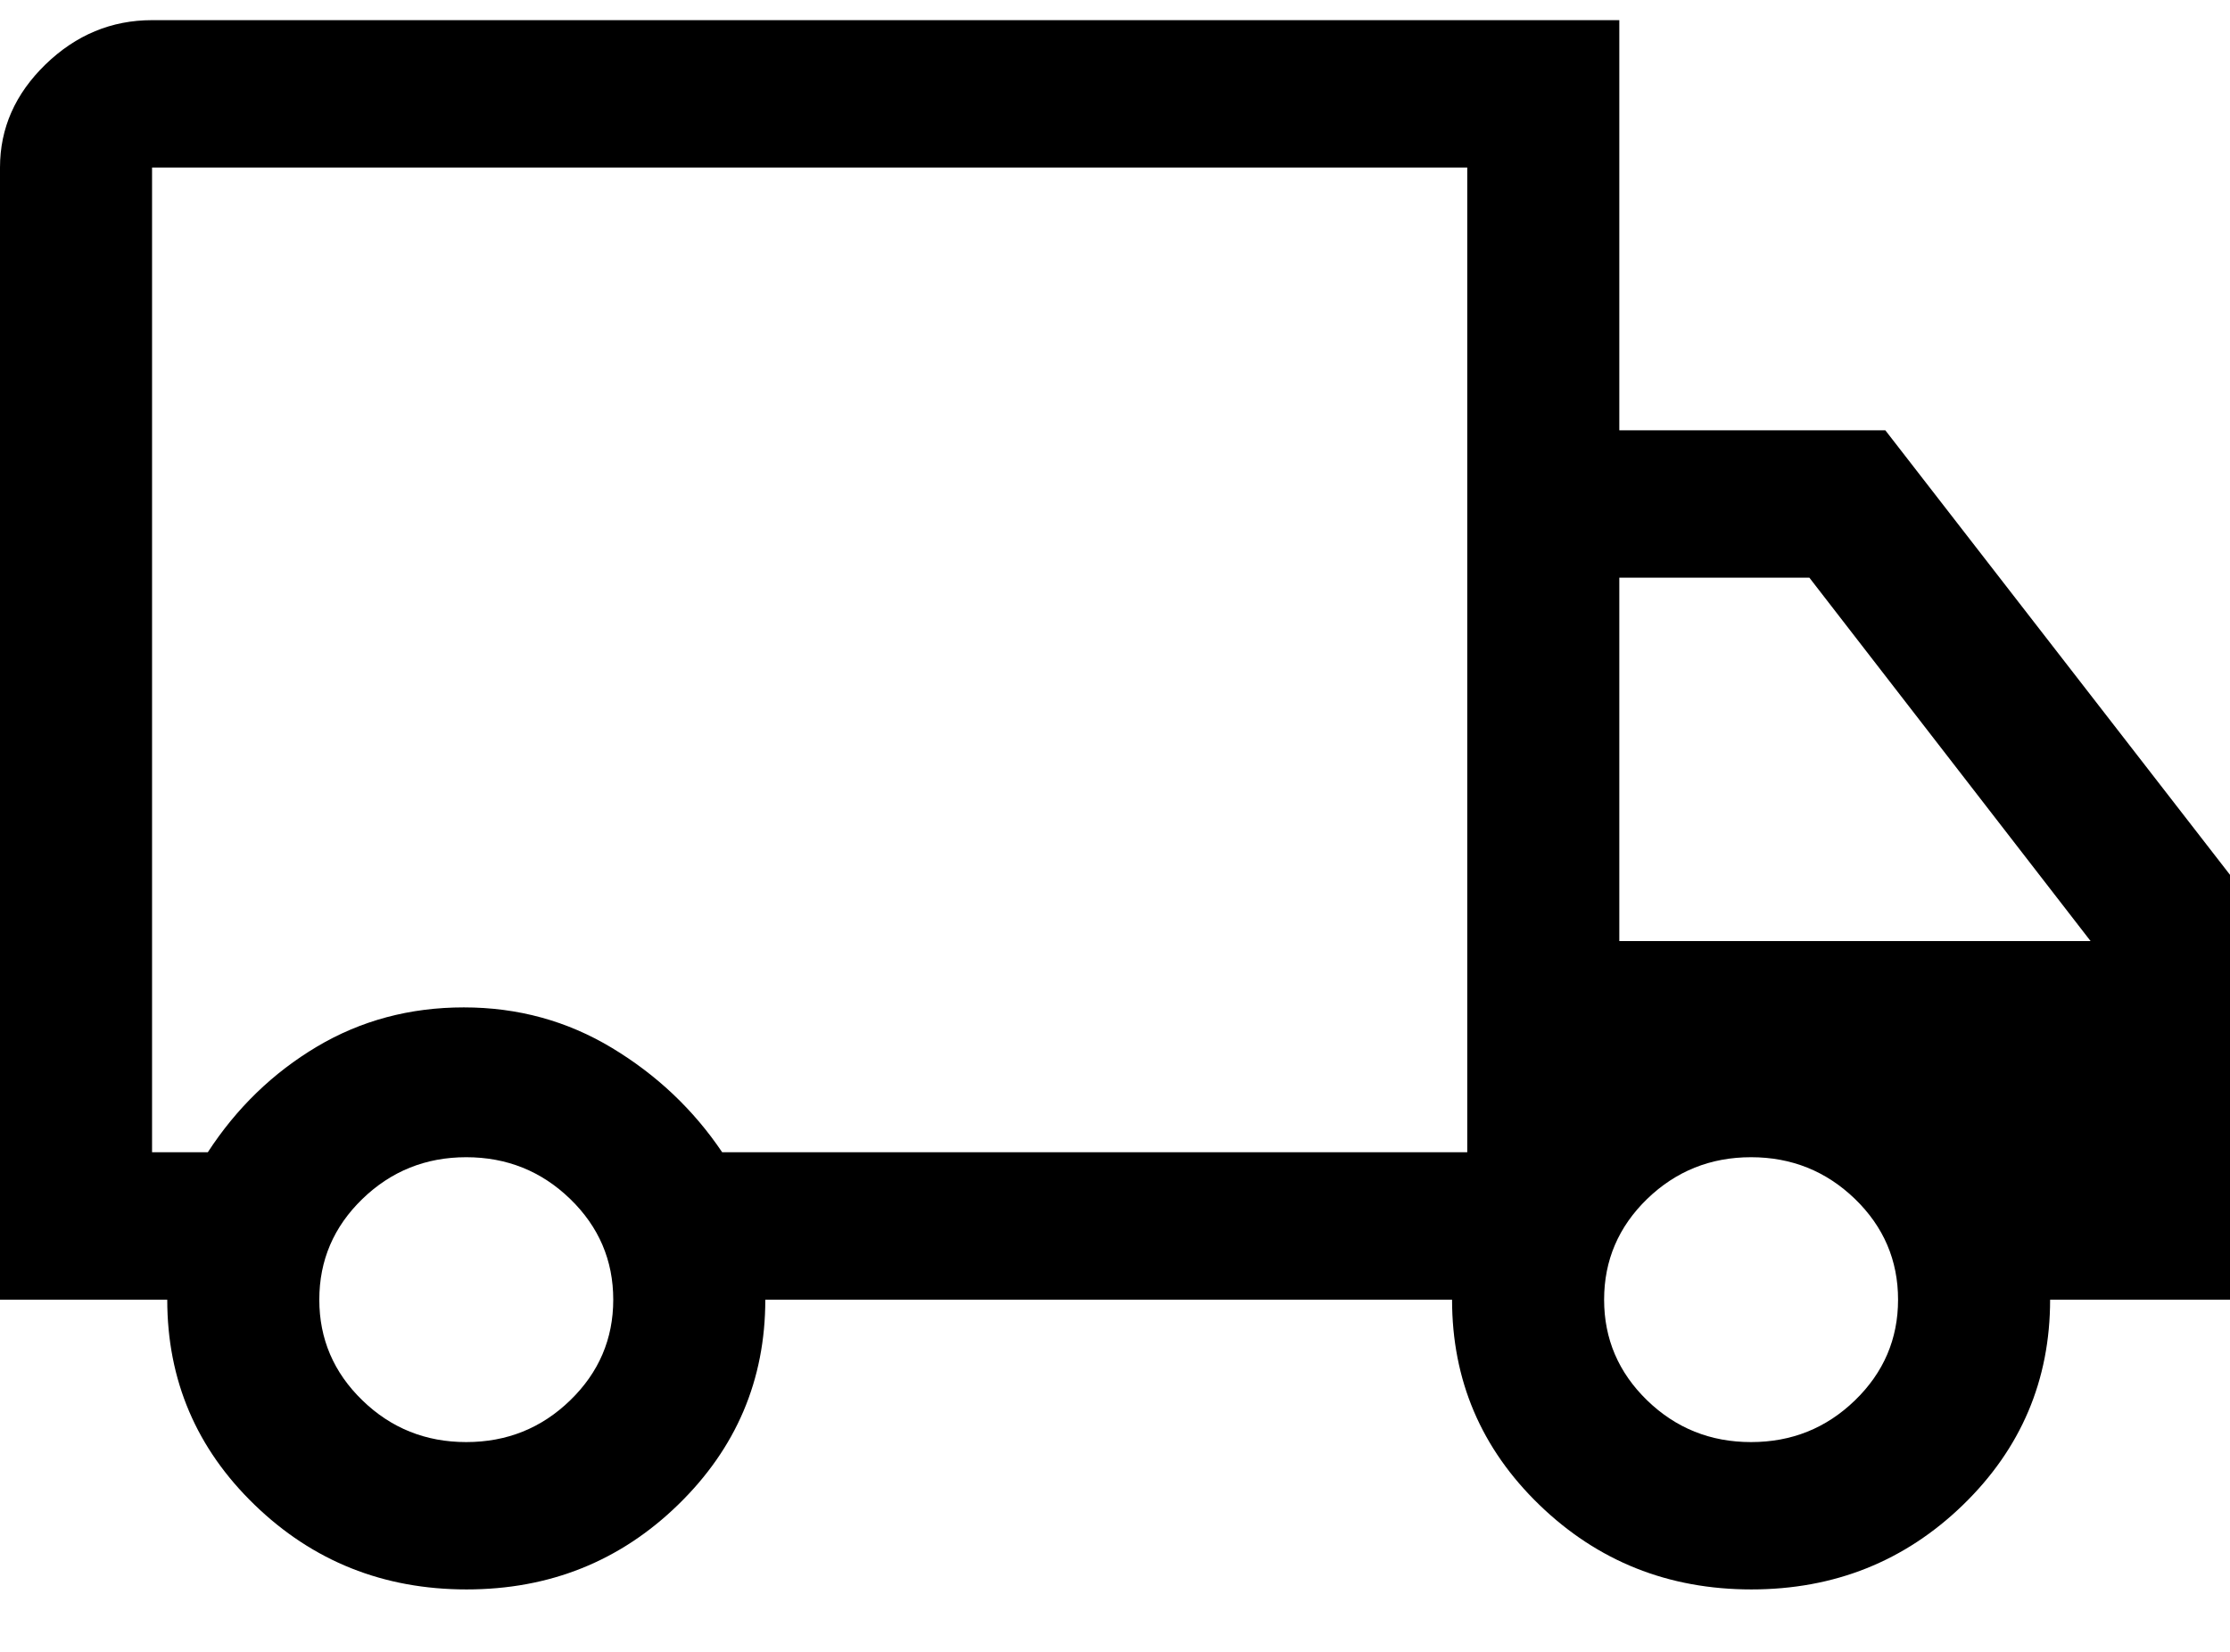 <svg xmlns="http://www.w3.org/2000/svg" width="27" height="20" viewBox="0 0 27 20" fill="none">
  <path d="M5.649 19.244C4.644 19.244 3.789 18.903 3.084 18.221C2.378 17.539 2.025 16.71 2.025 15.736H0V2.028C0 1.552 0.184 1.136 0.552 0.779C0.92 0.423 1.35 0.244 1.841 0.244H19.606V5.21H22.827L27 10.592V15.736H24.822C24.822 16.71 24.47 17.539 23.767 18.221C23.063 18.903 22.209 19.244 21.205 19.244C20.2 19.244 19.345 18.903 18.639 18.221C17.933 17.539 17.581 16.71 17.581 15.736H9.266C9.266 16.707 8.914 17.534 8.211 18.218C7.508 18.902 6.654 19.244 5.649 19.244ZM5.645 17.46C6.136 17.46 6.556 17.292 6.903 16.955C7.251 16.618 7.425 16.211 7.425 15.736C7.425 15.26 7.251 14.853 6.903 14.516C6.556 14.18 6.136 14.011 5.645 14.011C5.155 14.011 4.735 14.18 4.388 14.516C4.04 14.853 3.866 15.26 3.866 15.736C3.866 16.211 4.04 16.618 4.388 16.955C4.735 17.292 5.155 17.46 5.645 17.46ZM1.841 13.951H2.516C2.864 13.416 3.304 12.99 3.836 12.673C4.369 12.356 4.962 12.197 5.616 12.197C6.27 12.197 6.868 12.361 7.41 12.688C7.952 13.015 8.397 13.436 8.744 13.951H17.765V2.028H1.841V13.951ZM21.201 17.46C21.692 17.46 22.111 17.292 22.459 16.955C22.807 16.618 22.981 16.211 22.981 15.736C22.981 15.26 22.807 14.853 22.459 14.516C22.111 14.18 21.692 14.011 21.201 14.011C20.71 14.011 20.291 14.18 19.943 14.516C19.596 14.853 19.422 15.26 19.422 15.736C19.422 16.211 19.596 16.618 19.943 16.955C20.291 17.292 20.71 17.46 21.201 17.46ZM19.606 11.394H25.312L21.907 6.994H19.606V11.394Z" fill="black"/>
</svg>